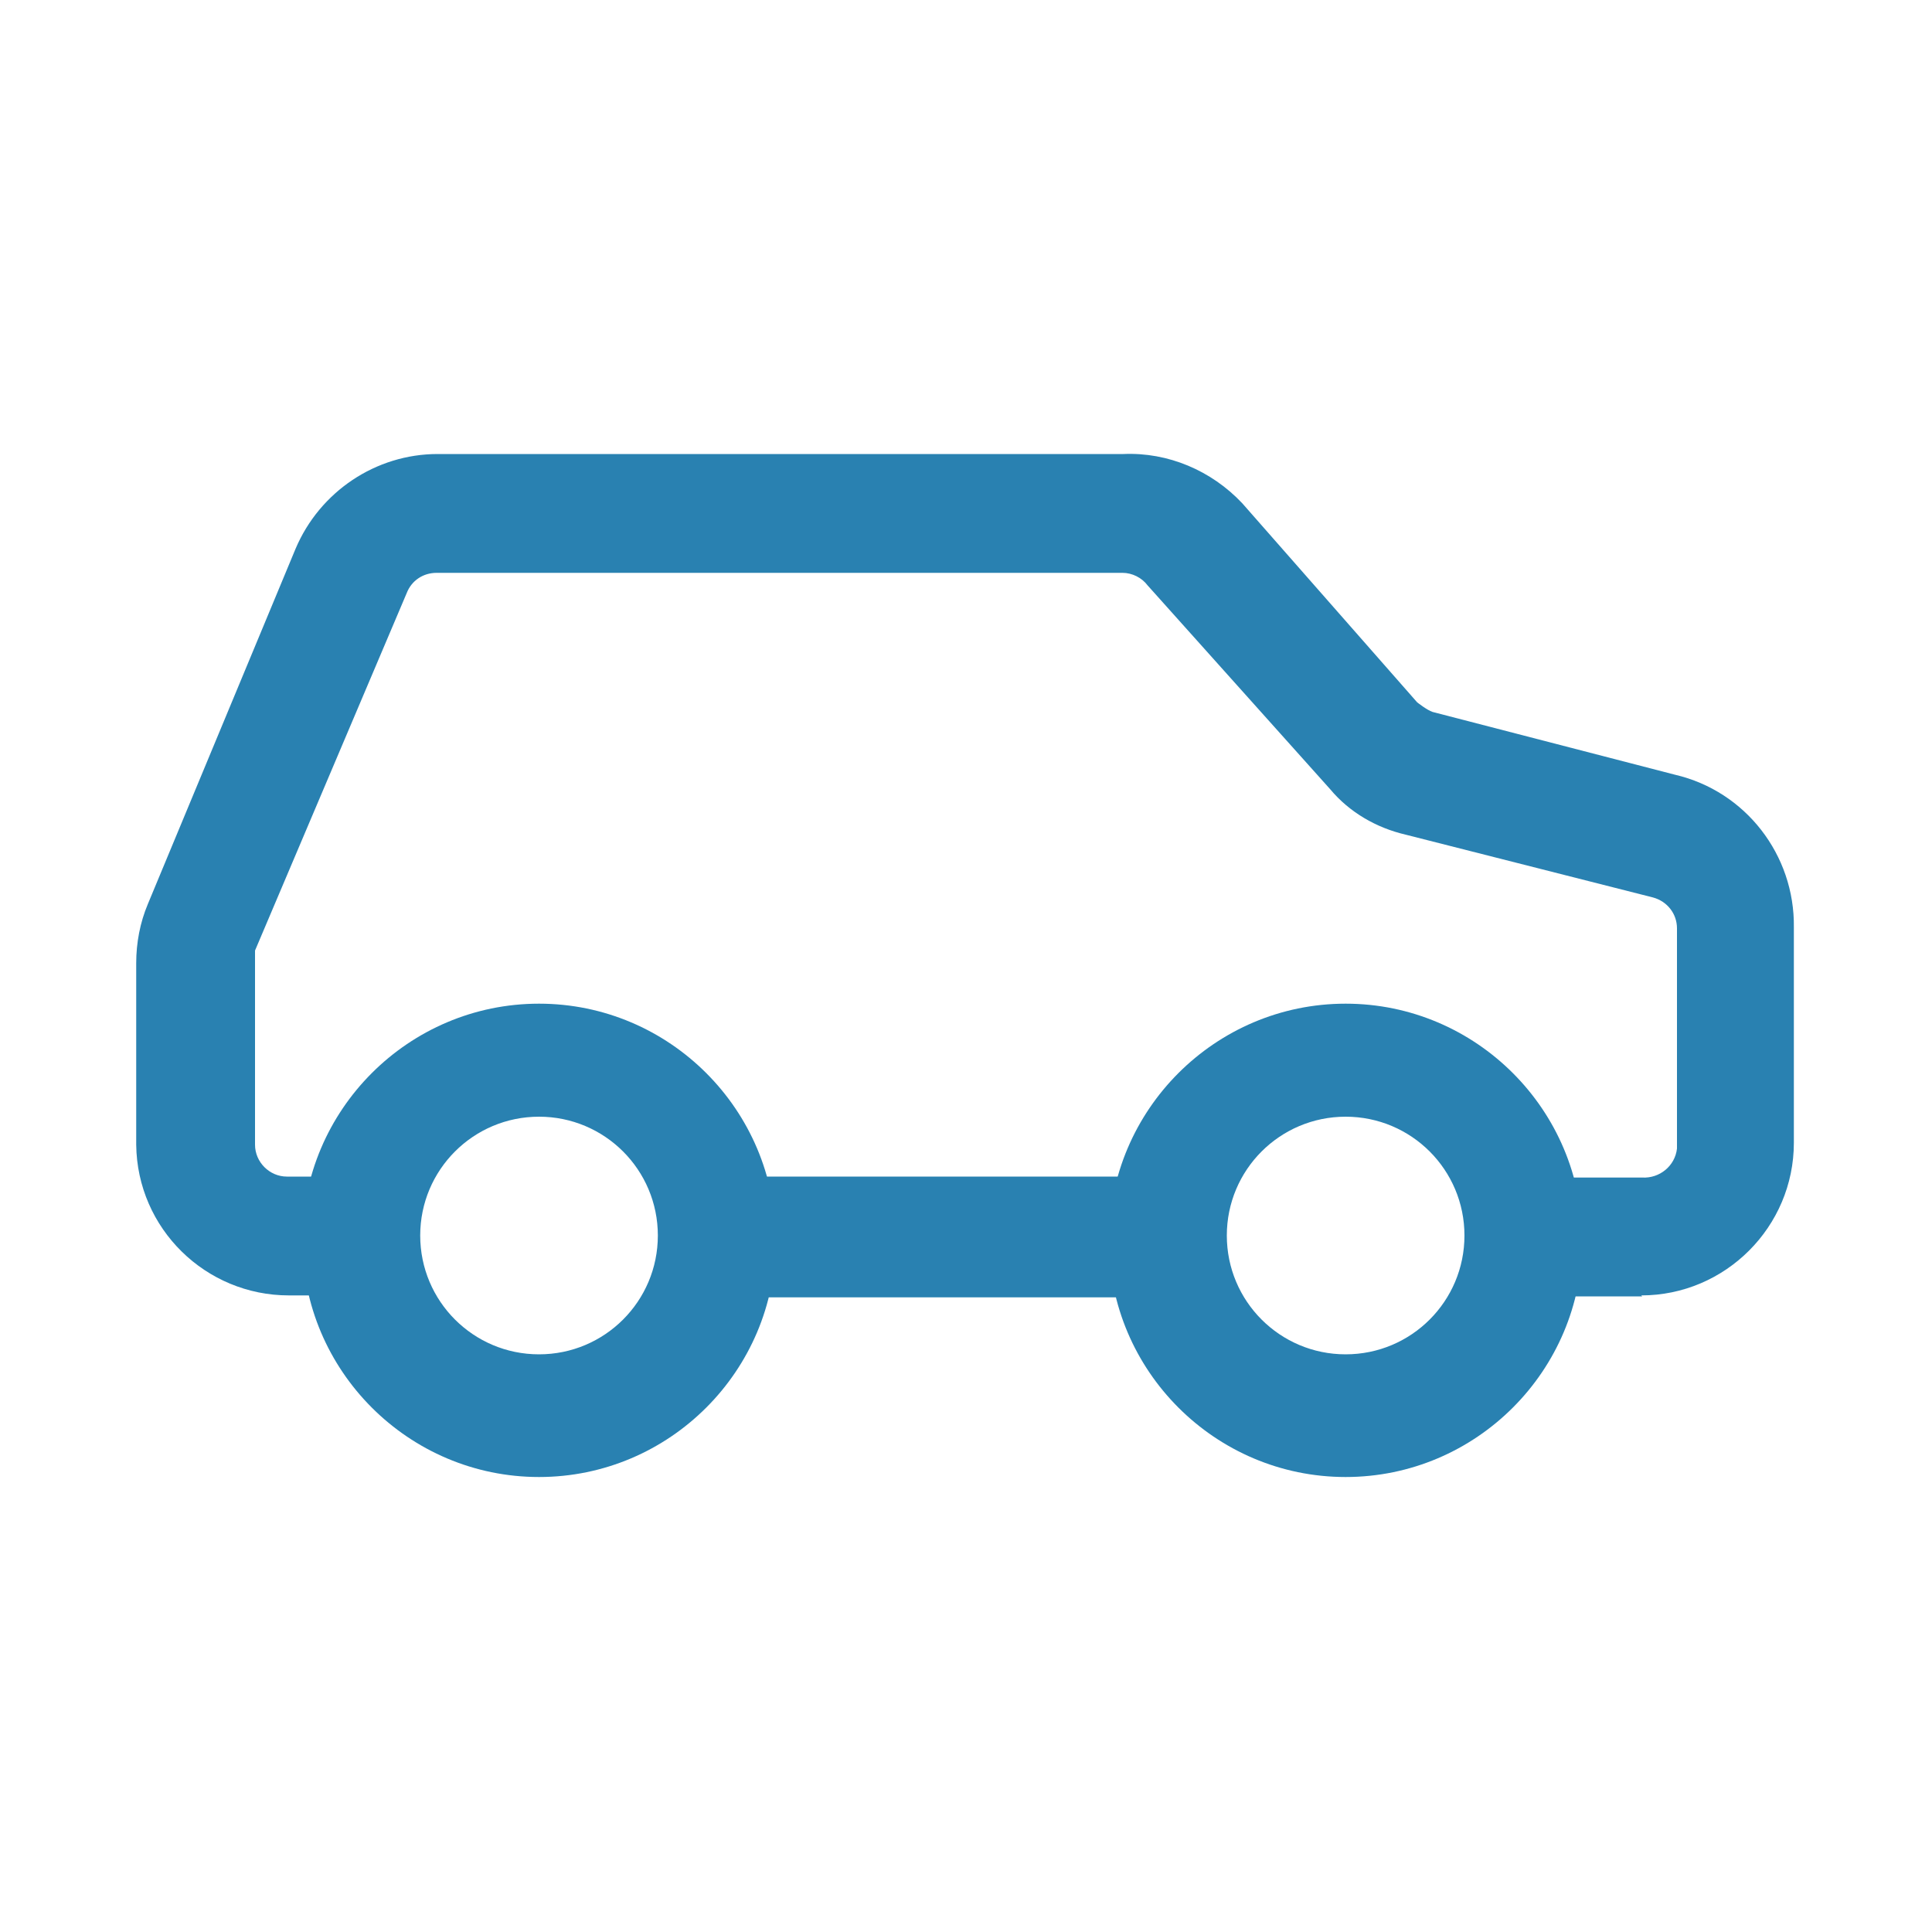 <?xml version="1.0" encoding="UTF-8"?>
<svg id="_Слой_1" data-name="Слой_1" xmlns="http://www.w3.org/2000/svg" version="1.1" viewBox="0 0 20 20">
  <!-- Generator: Adobe Illustrator 29.0.1, SVG Export Plug-In . SVG Version: 2.1.0 Build 192)  -->
  <defs>
    <style>
      .st0 {
        fill: #2981b1;
      }
    </style>
  </defs>
  <g id="_Слой_2" data-name="Слой_2">
    <g id="Layer_1">
      <rect class="st0" x="7.19" y="12.18" width="5.04" height="1.25"/>
      <path class="st0" d="M17,13.42h-1.13v-1.23h1.13c.18.01.34-.12.36-.3,0-.02,0-.03,0-.05v-2.23c0-.15-.1-.28-.25-.32l-2.56-.65c-.3-.07-.58-.23-.78-.47l-1.89-2.11c-.06-.08-.16-.13-.26-.13h-7.1c-.14,0-.26.08-.31.21l-1.57,3.7s0,.1,0,.15v1.86c0,.18.15.33.33.33h.89v1.23h-.87c-.86,0-1.57-.69-1.58-1.56v-1.88c0-.21.04-.42.12-.61l1.53-3.68c.25-.59.83-.98,1.47-.98h7.1c.46-.02.91.17,1.23.51l1.81,2.06s.1.08.16.1l2.51.65c.73.17,1.24.83,1.23,1.58v2.23c0,.87-.71,1.58-1.58,1.58Z"/>
      <path class="st0" d="M5.58,15.29c-1.35,0-2.45-1.1-2.45-2.45s1.1-2.45,2.45-2.45,2.45,1.1,2.45,2.45-1.1,2.45-2.45,2.45h0ZM5.58,11.56c-.68,0-1.23.55-1.23,1.23s.55,1.23,1.23,1.23,1.23-.55,1.23-1.23-.55-1.23-1.23-1.23h0Z"/>
      <path class="st0" d="M13.93,15.29c-1.35,0-2.45-1.1-2.45-2.45s1.1-2.45,2.45-2.45,2.45,1.1,2.45,2.45-1.1,2.45-2.45,2.45ZM13.93,11.56c-.68,0-1.23.55-1.23,1.23s.55,1.23,1.23,1.23,1.23-.55,1.23-1.23-.55-1.23-1.23-1.23Z"/>
    </g>
  </g>
</svg>